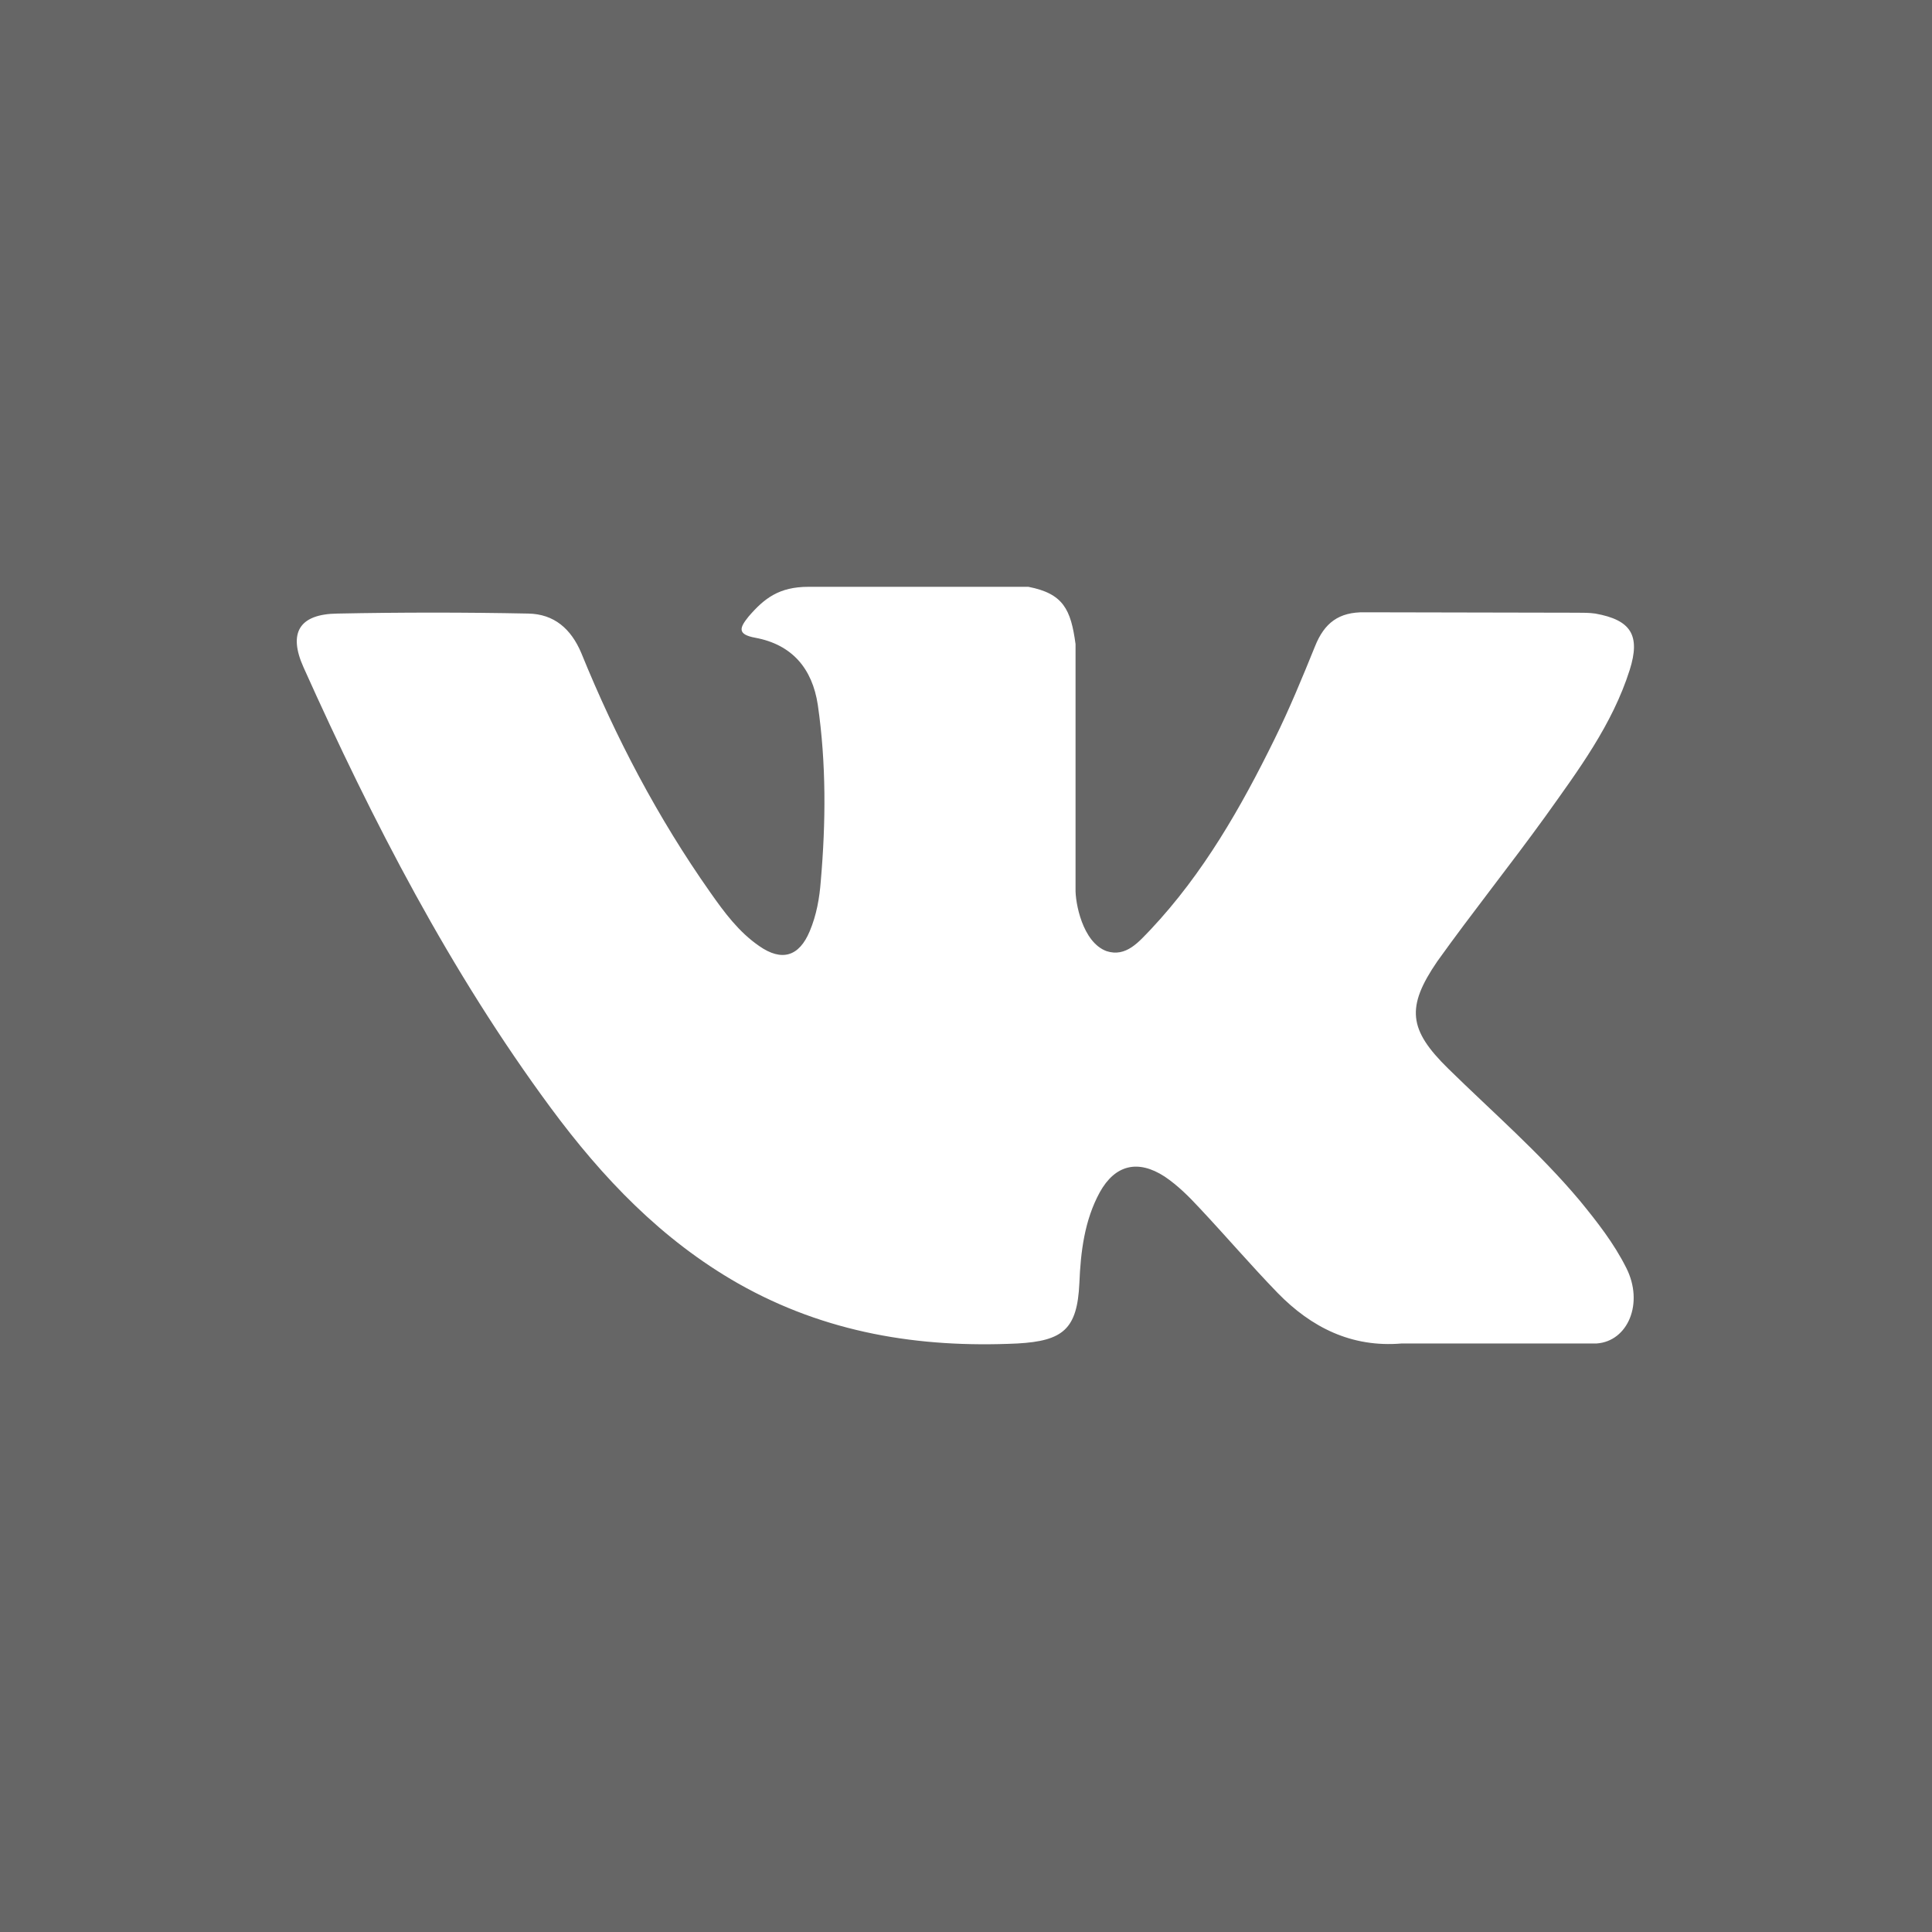 <?xml version="1.0" encoding="utf-8"?>
<!-- Generator: Adobe Illustrator 24.3.0, SVG Export Plug-In . SVG Version: 6.00 Build 0)  -->
<svg version="1.1" id="Layer_1" xmlns="http://www.w3.org/2000/svg" xmlns:xlink="http://www.w3.org/1999/xlink" x="0px" y="0px"
	 viewBox="0 0 455 455" style="enable-background:new 0 0 455 455;" xml:space="preserve">
<style type="text/css">
	.st0{fill-rule:evenodd;clip-rule:evenodd;fill:#666666;}
</style>
<path class="st0" d="M0,0v455h455V0H0z M341.1,251.7c10.4,10.2,21.5,19.8,30.9,31c4.1,5,8.1,10.1,11,15.9c4.2,8.3,0.4,17.3-7,17.8
	l-45.9,0c-11.8,1-21.3-3.8-29.2-11.9c-6.3-6.5-12.2-13.4-18.4-20c-2.5-2.7-5.1-5.3-8.2-7.4c-6.3-4.1-11.7-2.8-15.3,3.7
	c-3.6,6.6-4.5,14-4.8,21.4c-0.5,10.8-3.8,13.6-14.6,14.2c-23.2,1.1-45.2-2.5-65.7-14.1c-18.1-10.3-32-24.9-44.2-41.4
	c-23.7-32.1-41.9-67.4-58.2-103.7c-3.7-8.2-1-12.6,8-12.7c15-0.3,30-0.3,44.9,0c6.1,0.1,10.1,3.6,12.5,9.3
	c8.1,19.9,18,38.8,30.4,56.4c3.3,4.7,6.7,9.3,11.5,12.6c5.3,3.7,9.4,2.5,11.9-3.5c1.6-3.8,2.3-7.8,2.6-11.8
	c1.2-13.8,1.3-27.7-0.7-41.5c-1.3-8.6-6.1-14.2-14.7-15.8c-4.4-0.8-3.7-2.4-1.6-5c3.7-4.3,7.2-7,14.1-7h51.8
	c8.2,1.6,10,5.3,11.1,13.5l0,57.6c-0.1,3.2,1.6,12.6,7.3,14.7c4.6,1.5,7.6-2.2,10.4-5.1c12.4-13.2,21.3-28.8,29.2-44.9
	c3.5-7.1,6.5-14.4,9.5-21.8c2.2-5.5,5.6-8.1,11.7-8l49.9,0.1c1.5,0,3,0,4.4,0.2c8.4,1.5,10.7,5.1,8.1,13.3
	c-4.1,12.9-12.1,23.6-19.8,34.4c-8.3,11.5-17.2,22.6-25.5,34.2C331.1,237.2,331.7,242.5,341.1,251.7z"/>
</svg>
